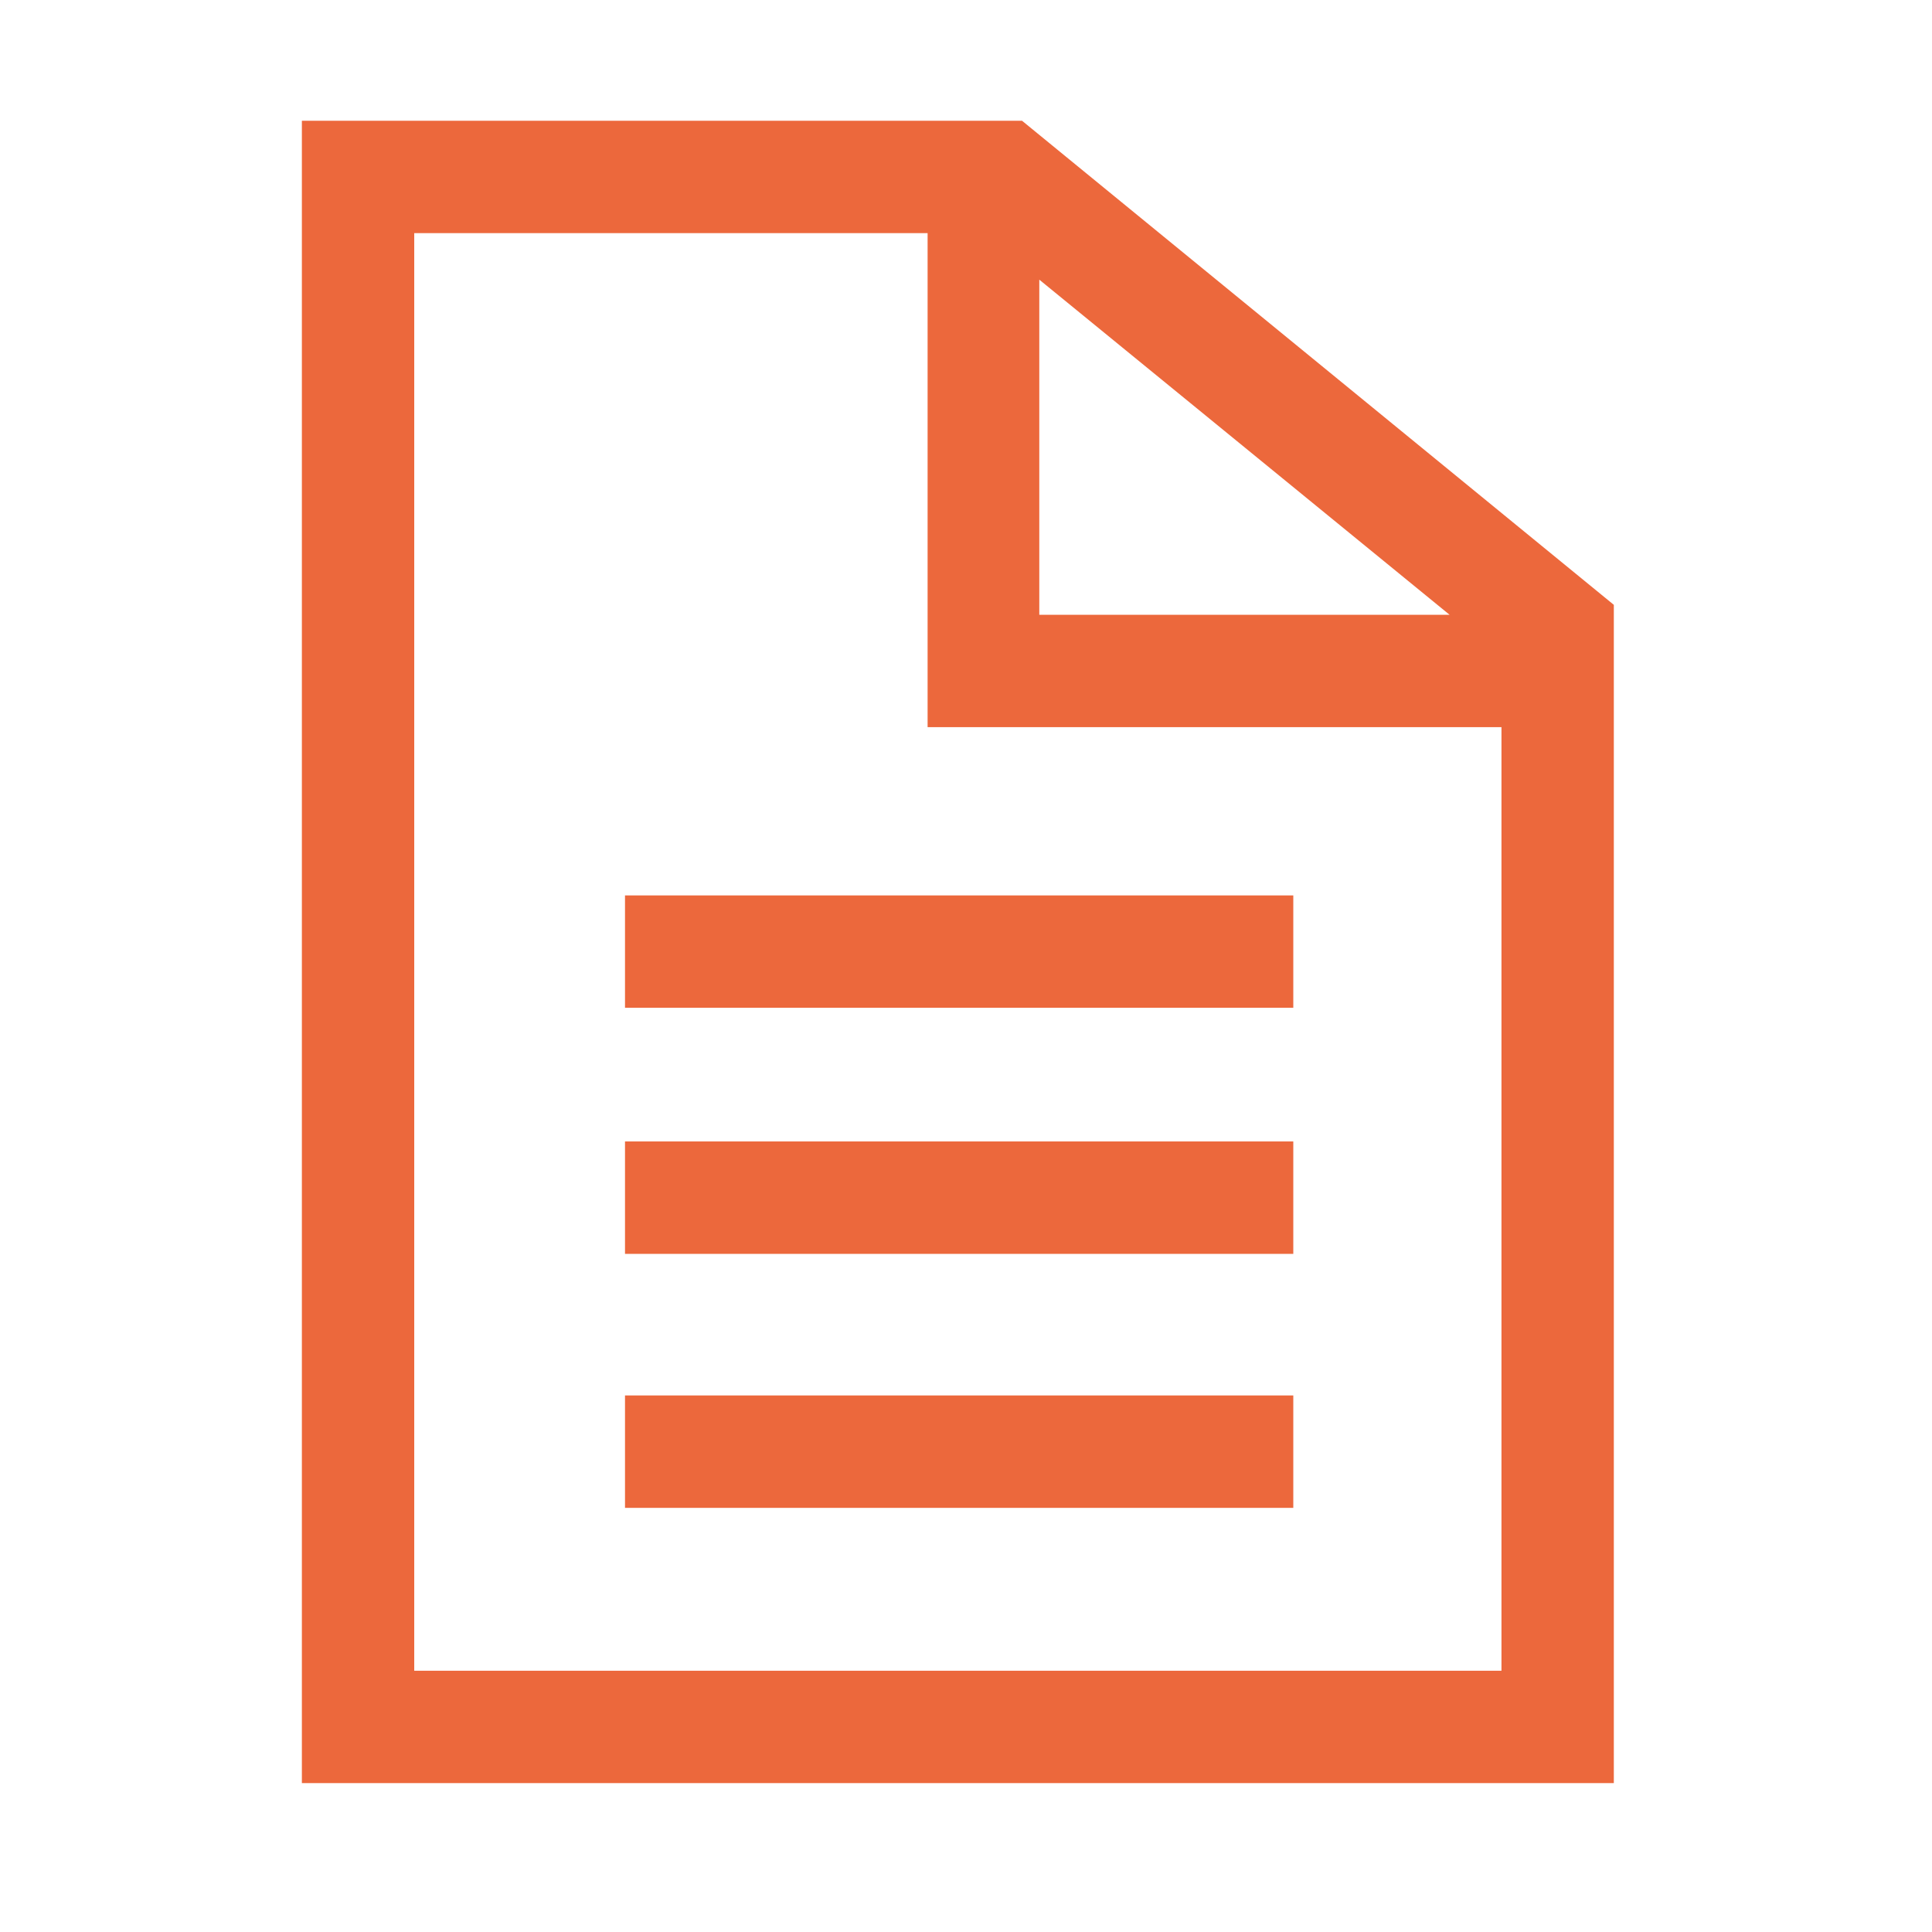 <svg width="32" height="32" viewBox="0 0 32 32" fill="none" xmlns="http://www.w3.org/2000/svg">
<path d="M16.928 2H5V29.534H26.73V10.018L16.928 2ZM24.869 12.044V27.673H6.861V3.861H15.364V12.044H24.88H24.869ZM17.214 10.183V4.632L24.01 10.183H17.214Z" fill="#EC683C"/>
<path d="M21.421 14.831H10.352V16.692H21.421V14.831Z" fill="#EC683C"/>
<path d="M21.421 18.906H10.352V20.768H21.421V18.906Z" fill="#EC683C"/>
<path d="M21.421 23.113H10.352V24.975H21.421V23.113Z" fill="#EC683C"/>
</svg>
